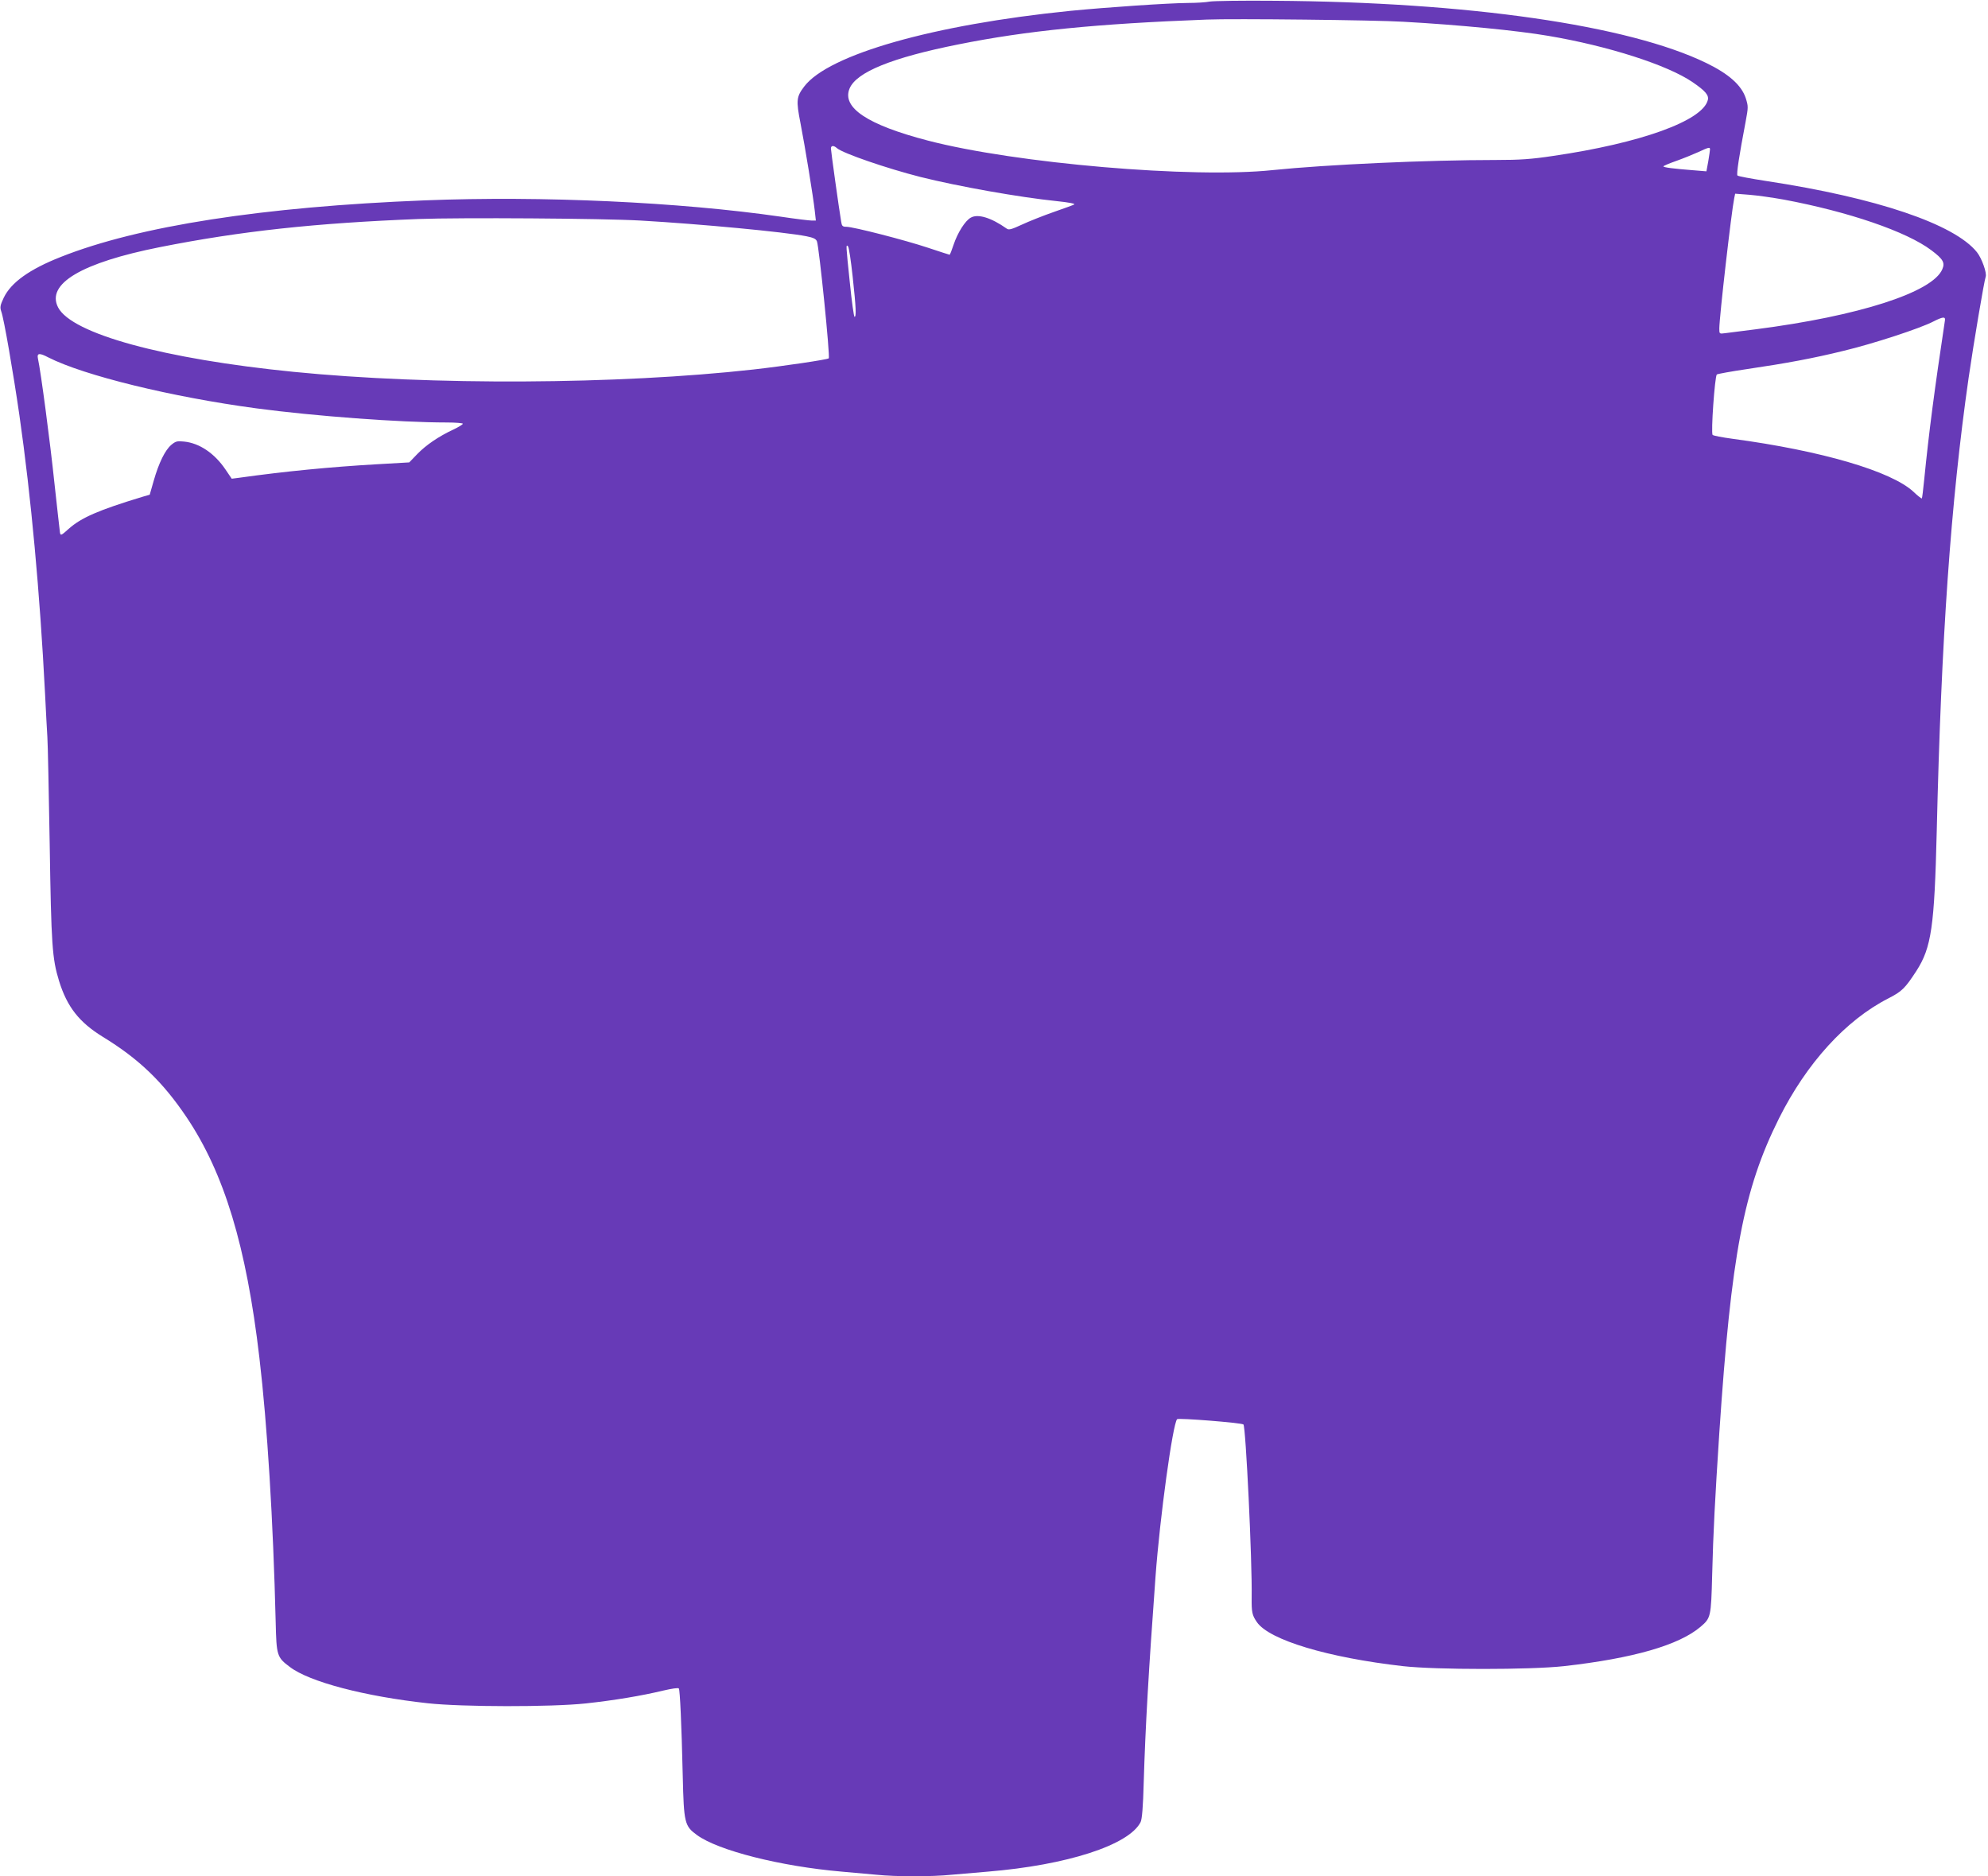 <?xml version="1.0" standalone="no"?>
<!DOCTYPE svg PUBLIC "-//W3C//DTD SVG 20010904//EN"
 "http://www.w3.org/TR/2001/REC-SVG-20010904/DTD/svg10.dtd">
<svg version="1.0" xmlns="http://www.w3.org/2000/svg"
 width="1280pt" height="1208pt" viewBox="0 0 1280 1208"
 preserveAspectRatio="xMidYMid meet">
<g transform="translate(0,1208) scale(0.1,-0.1)"
fill="#673ab7" stroke="none">
<path d="M7790 12070 c-25 -5 -88 -9 -140 -9 -131 -1 -525 -28 -760 -51 -882
-89 -1556 -281 -1712 -487 -50 -66 -53 -88 -24 -236 30 -154 82 -474 92 -564
l7 -63 -27 0 c-15 0 -105 11 -199 25 -651 94 -1535 135 -2293 105 -1040 -41
-1841 -165 -2342 -364 -203 -80 -321 -165 -368 -263 -23 -49 -25 -61 -16 -88
17 -44 77 -393 117 -669 75 -523 132 -1145 165 -1791 6 -115 12 -241 15 -280
3 -38 9 -349 15 -690 10 -651 16 -736 60 -880 52 -168 130 -267 283 -361 232
-142 385 -289 539 -518 242 -361 384 -829 468 -1546 51 -431 89 -1049 105
-1703 5 -216 8 -227 91 -289 125 -96 483 -190 889 -234 221 -24 792 -25 1017
-1 184 20 358 49 495 82 61 14 100 20 104 14 7 -12 17 -220 25 -564 7 -303 12
-321 91 -379 136 -100 539 -202 933 -236 69 -6 169 -15 223 -20 125 -13 358
-13 484 0 54 5 159 14 233 20 510 42 909 171 984 319 9 18 16 98 20 256 11
361 31 710 76 1325 28 380 111 985 139 1013 9 9 412 -23 427 -34 15 -12 57
-881 53 -1114 -1 -96 3 -114 34 -159 80 -115 457 -228 940 -283 215 -24 817
-24 1037 0 444 50 741 135 880 254 65 56 67 62 74 333 7 278 18 484 46 915 77
1149 156 1567 384 2024 178 356 430 633 704 773 88 45 108 65 181 177 97 151
116 284 131 901 29 1241 90 2113 205 2916 33 228 100 624 110 652 9 24 -25
119 -56 158 -144 181 -646 351 -1359 459 -96 15 -179 30 -183 35 -8 7 11 129
52 344 18 97 18 101 1 155 -28 83 -109 155 -253 225 -501 244 -1535 393 -2782
401 -203 2 -390 -1 -415 -5z m1245 -130 c360 -20 737 -57 935 -91 385 -65 768
-188 928 -298 82 -56 106 -84 98 -115 -33 -134 -434 -278 -997 -360 -139 -21
-214 -26 -365 -26 -449 0 -1097 -30 -1438 -65 -516 -55 -1658 43 -2222 190
-388 101 -555 212 -504 335 44 106 274 199 700 284 438 88 888 133 1600 160
166 7 1088 -3 1265 -14z m-3646 -814 c38 -33 320 -130 536 -185 243 -61 637
-131 880 -156 77 -8 118 -16 112 -21 -3 -3 -61 -24 -130 -48 -69 -24 -162 -61
-207 -82 -67 -31 -85 -36 -98 -26 -99 70 -185 97 -231 71 -37 -20 -85 -97
-111 -174 -12 -36 -23 -65 -26 -65 -2 0 -64 20 -139 45 -147 49 -481 135 -526
135 -24 0 -29 5 -33 33 -15 89 -66 456 -66 471 0 20 18 21 39 2z m5621 -8 c0
-6 -5 -40 -11 -76 l-12 -65 -86 7 c-127 10 -191 18 -191 25 0 3 37 19 83 35
45 16 109 42 142 57 69 32 75 33 75 17z m475 -323 c417 -78 791 -206 950 -326
76 -57 89 -80 71 -122 -62 -149 -539 -302 -1201 -387 -88 -11 -177 -22 -197
-25 -38 -5 -38 -5 -38 30 0 72 78 752 96 839 l6 29 91 -7 c50 -4 150 -18 222
-31z m-7360 -135 c382 -22 925 -73 1067 -101 45 -9 62 -17 68 -33 14 -36 86
-743 76 -753 -8 -8 -290 -50 -486 -72 -871 -97 -2077 -103 -2960 -15 -835 83
-1428 245 -1516 415 -78 152 152 288 656 388 519 103 1001 155 1665 181 272
10 1186 4 1430 -10z m1365 -361 c22 -201 24 -259 12 -259 -4 0 -18 98 -30 218
-26 250 -26 250 -12 236 6 -6 19 -93 30 -195z m7033 -280 c-68 -451 -103 -718
-134 -1029 -6 -63 -13 -117 -15 -119 -2 -2 -27 17 -54 43 -142 132 -590 264
-1165 341 -66 9 -124 20 -128 25 -12 11 14 378 27 389 6 4 94 20 196 35 251
37 424 69 619 117 189 45 495 145 579 189 59 30 78 33 75 9z m-12212 -240
c230 -117 795 -255 1339 -328 374 -50 926 -91 1226 -91 57 0 104 -4 104 -8 0
-5 -28 -22 -62 -38 -94 -44 -175 -99 -232 -158 l-51 -53 -209 -12 c-295 -17
-587 -45 -887 -87 l-47 -6 -40 59 c-71 105 -168 170 -266 180 -46 5 -55 2 -83
-21 -40 -34 -80 -115 -113 -230 l-26 -91 -45 -13 c-287 -87 -396 -135 -477
-207 -49 -44 -52 -45 -56 -23 -2 13 -18 158 -36 322 -27 258 -87 714 -106 799
-7 34 10 36 67 6z"/>
</g>
</svg>
